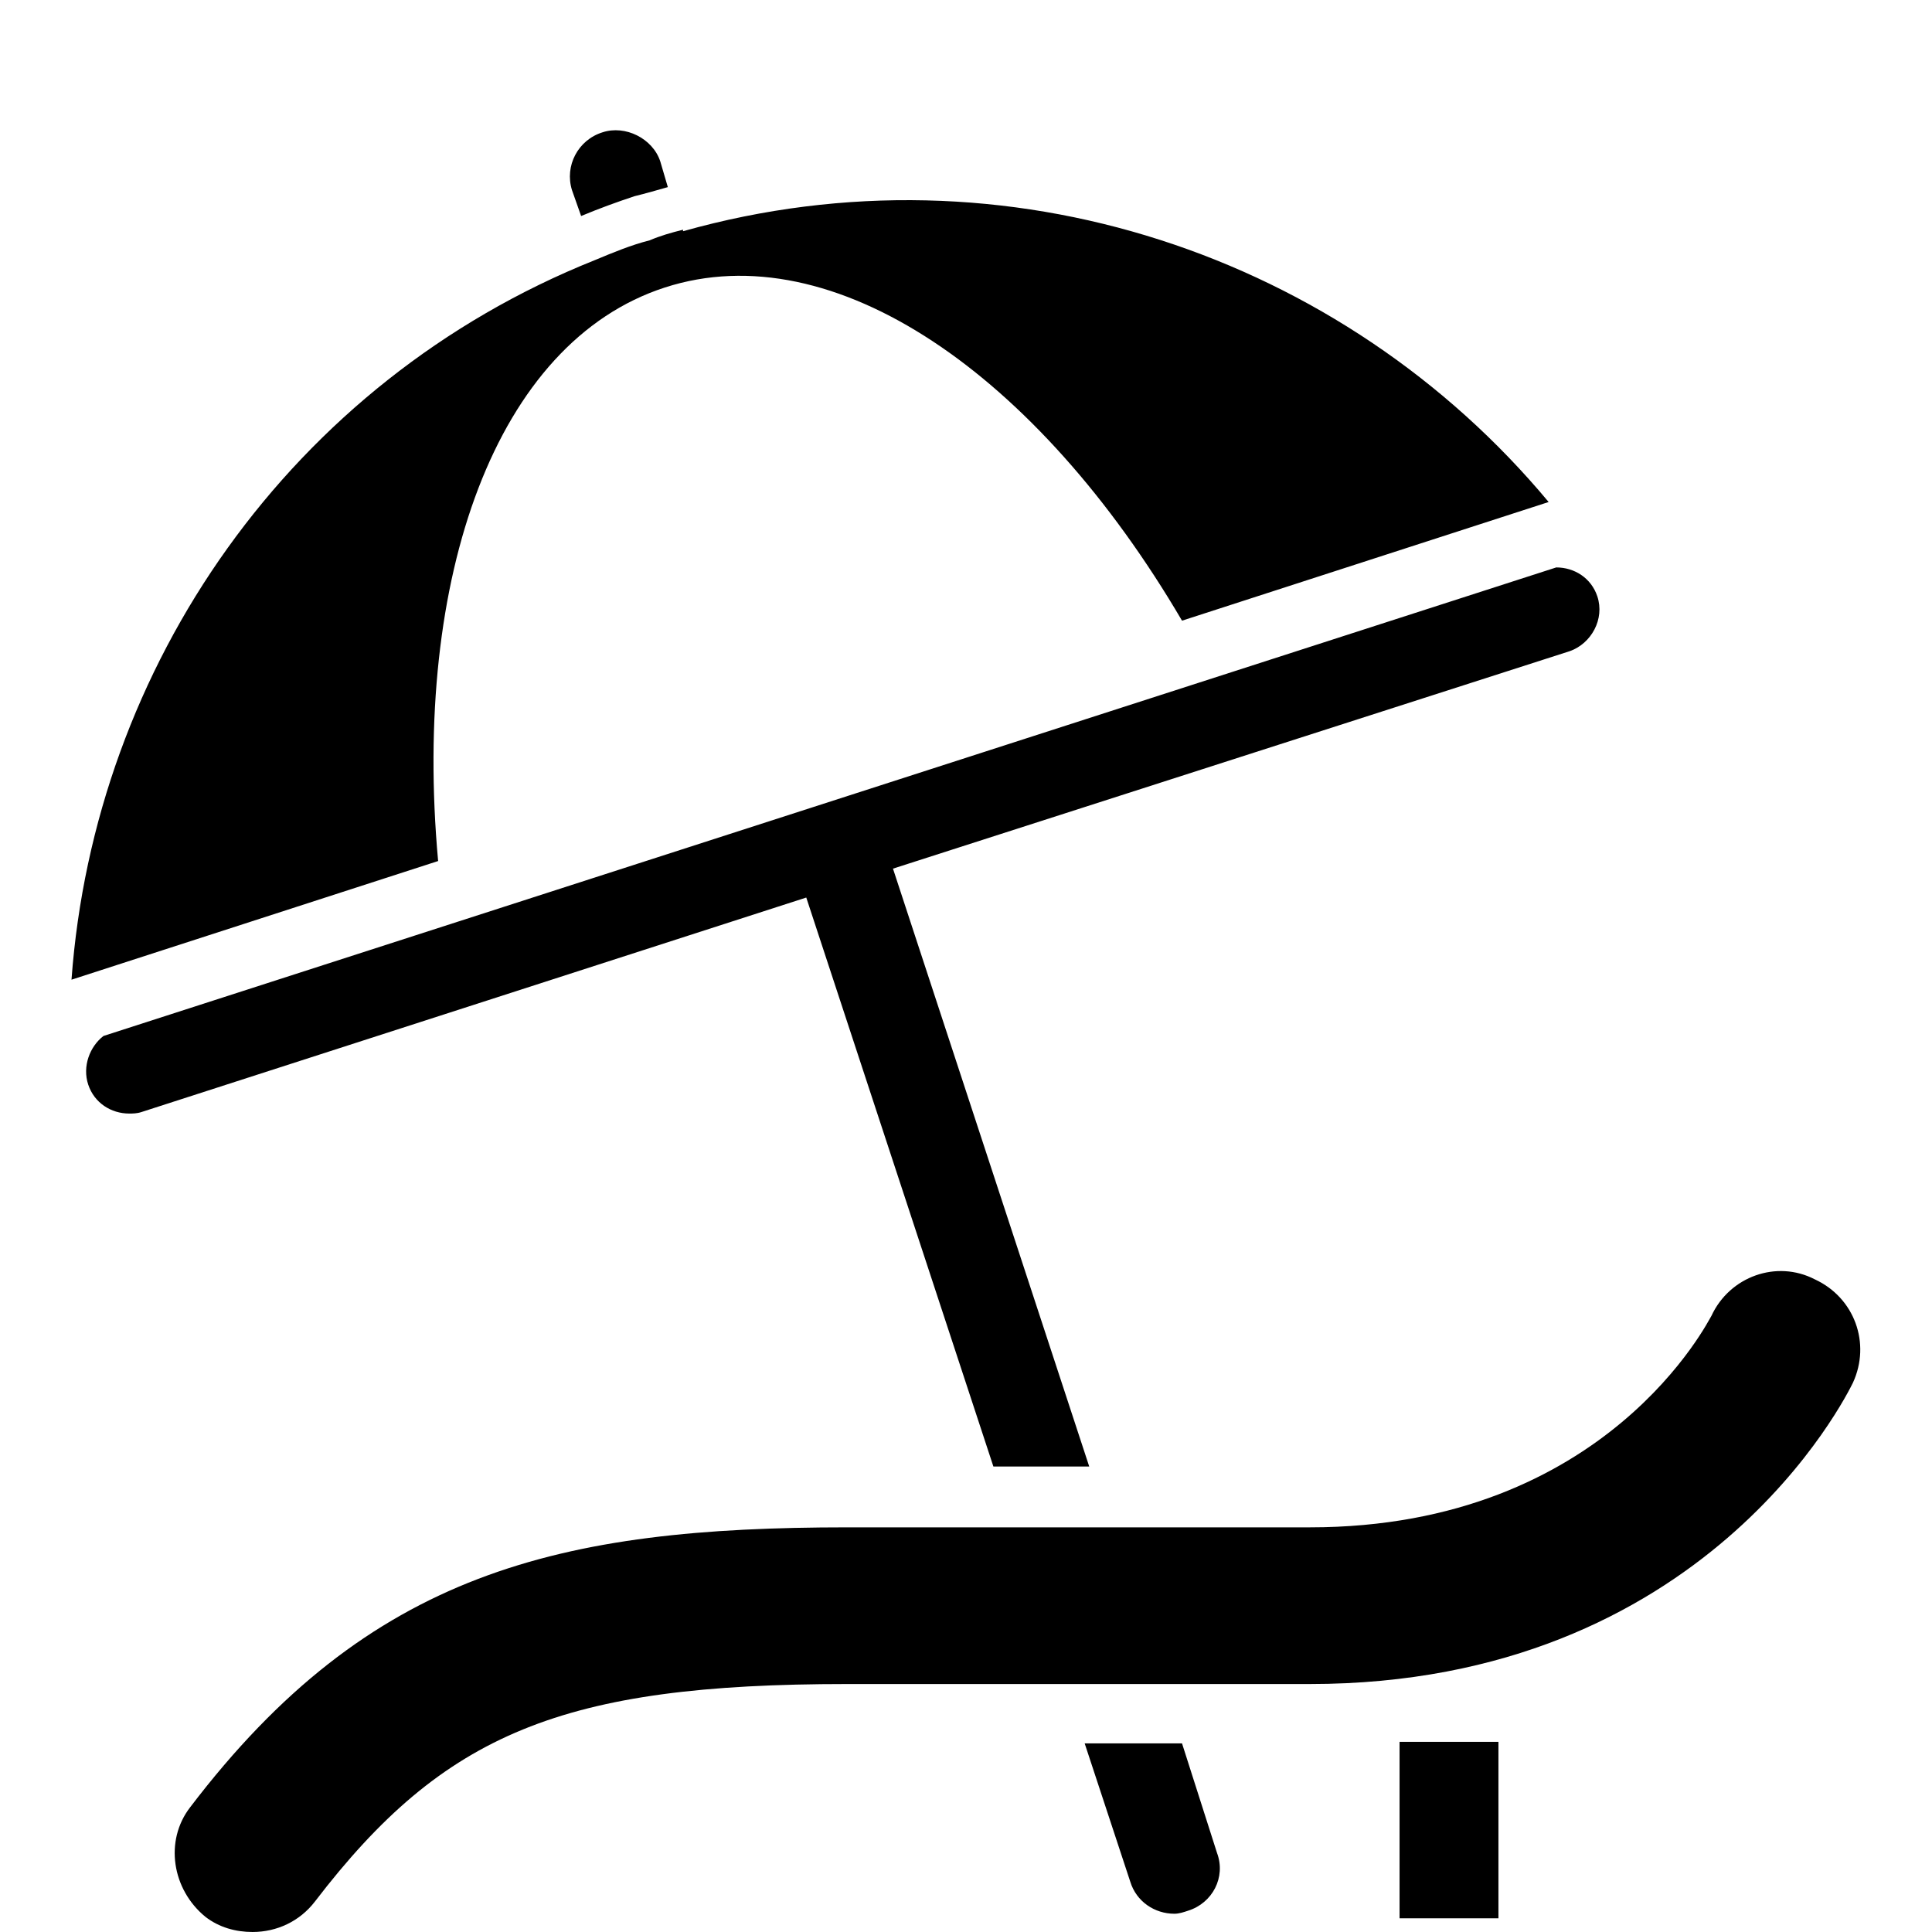 <?xml version="1.0" encoding="UTF-8"?>
<!DOCTYPE svg PUBLIC "-//W3C//DTD SVG 1.1//EN" "http://www.w3.org/Graphics/SVG/1.1/DTD/svg11.dtd">
<!-- Creator: CorelDRAW X8 -->
<svg xmlns="http://www.w3.org/2000/svg" xml:space="preserve" width="100%" height="100%" version="1.1" shape-rendering="geometricPrecision" text-rendering="geometricPrecision" image-rendering="optimizeQuality" fill-rule="evenodd" clip-rule="evenodd"
viewBox="0 0 1270 1270"
 xmlns:xlink="http://www.w3.org/1999/xlink">
 <g id="Layer_x0020_1">
  <rect fill="none" width="1270" height="1270"/>
  <path fill="black" fill-rule="nonzero" d="M47 644c15,-206 144,-393 344,-473l0 0c12,-5 24,-10 36,-13 7,-3 14,-5 22,-7l0 1c213,-60 434,16 569,178l-241 78c-95,-162 -229,-255 -340,-219 -111,36 -166,190 -149,377l-241 78zm0 2c0,0 0,0 0,0l0 0 0 0zm335 -504c12,-5 23,-9 35,-13 8,-2 15,-4 22,-6l-5 -17c-5,-15 -23,-24 -38,-19 -16,5 -25,22 -20,38l6 17zm811 699c-25,-13 -56,-2 -68,24 -1,1 -68,139 -264,139l-304 0c-189,0 -314,29 -432,184 -17,22 -12,54 10,72 9,7 20,10 31,10 16,0 31,-7 41,-20 85,-111 163,-143 350,-143l304 0c260,0 353,-190 357,-198 12,-26 1,-56 -25,-68zm-540 123l63 0 -129 -393 445 -143c14,-5 23,-21 18,-36 -4,-12 -15,-19 -27,-19l-955 308c-9,7 -14,20 -10,32 4,12 15,19 27,19 2,0 5,0 8,-1l437 -141 123 374zm267 297l65 0 0 -116 -65 0 0 116zm-143 -115l-64 0 30 91c4,13 16,21 29,21 3,0 6,-1 9,-2 16,-5 25,-22 19,-38l-23 -72z"/>
 </g>
</svg>
